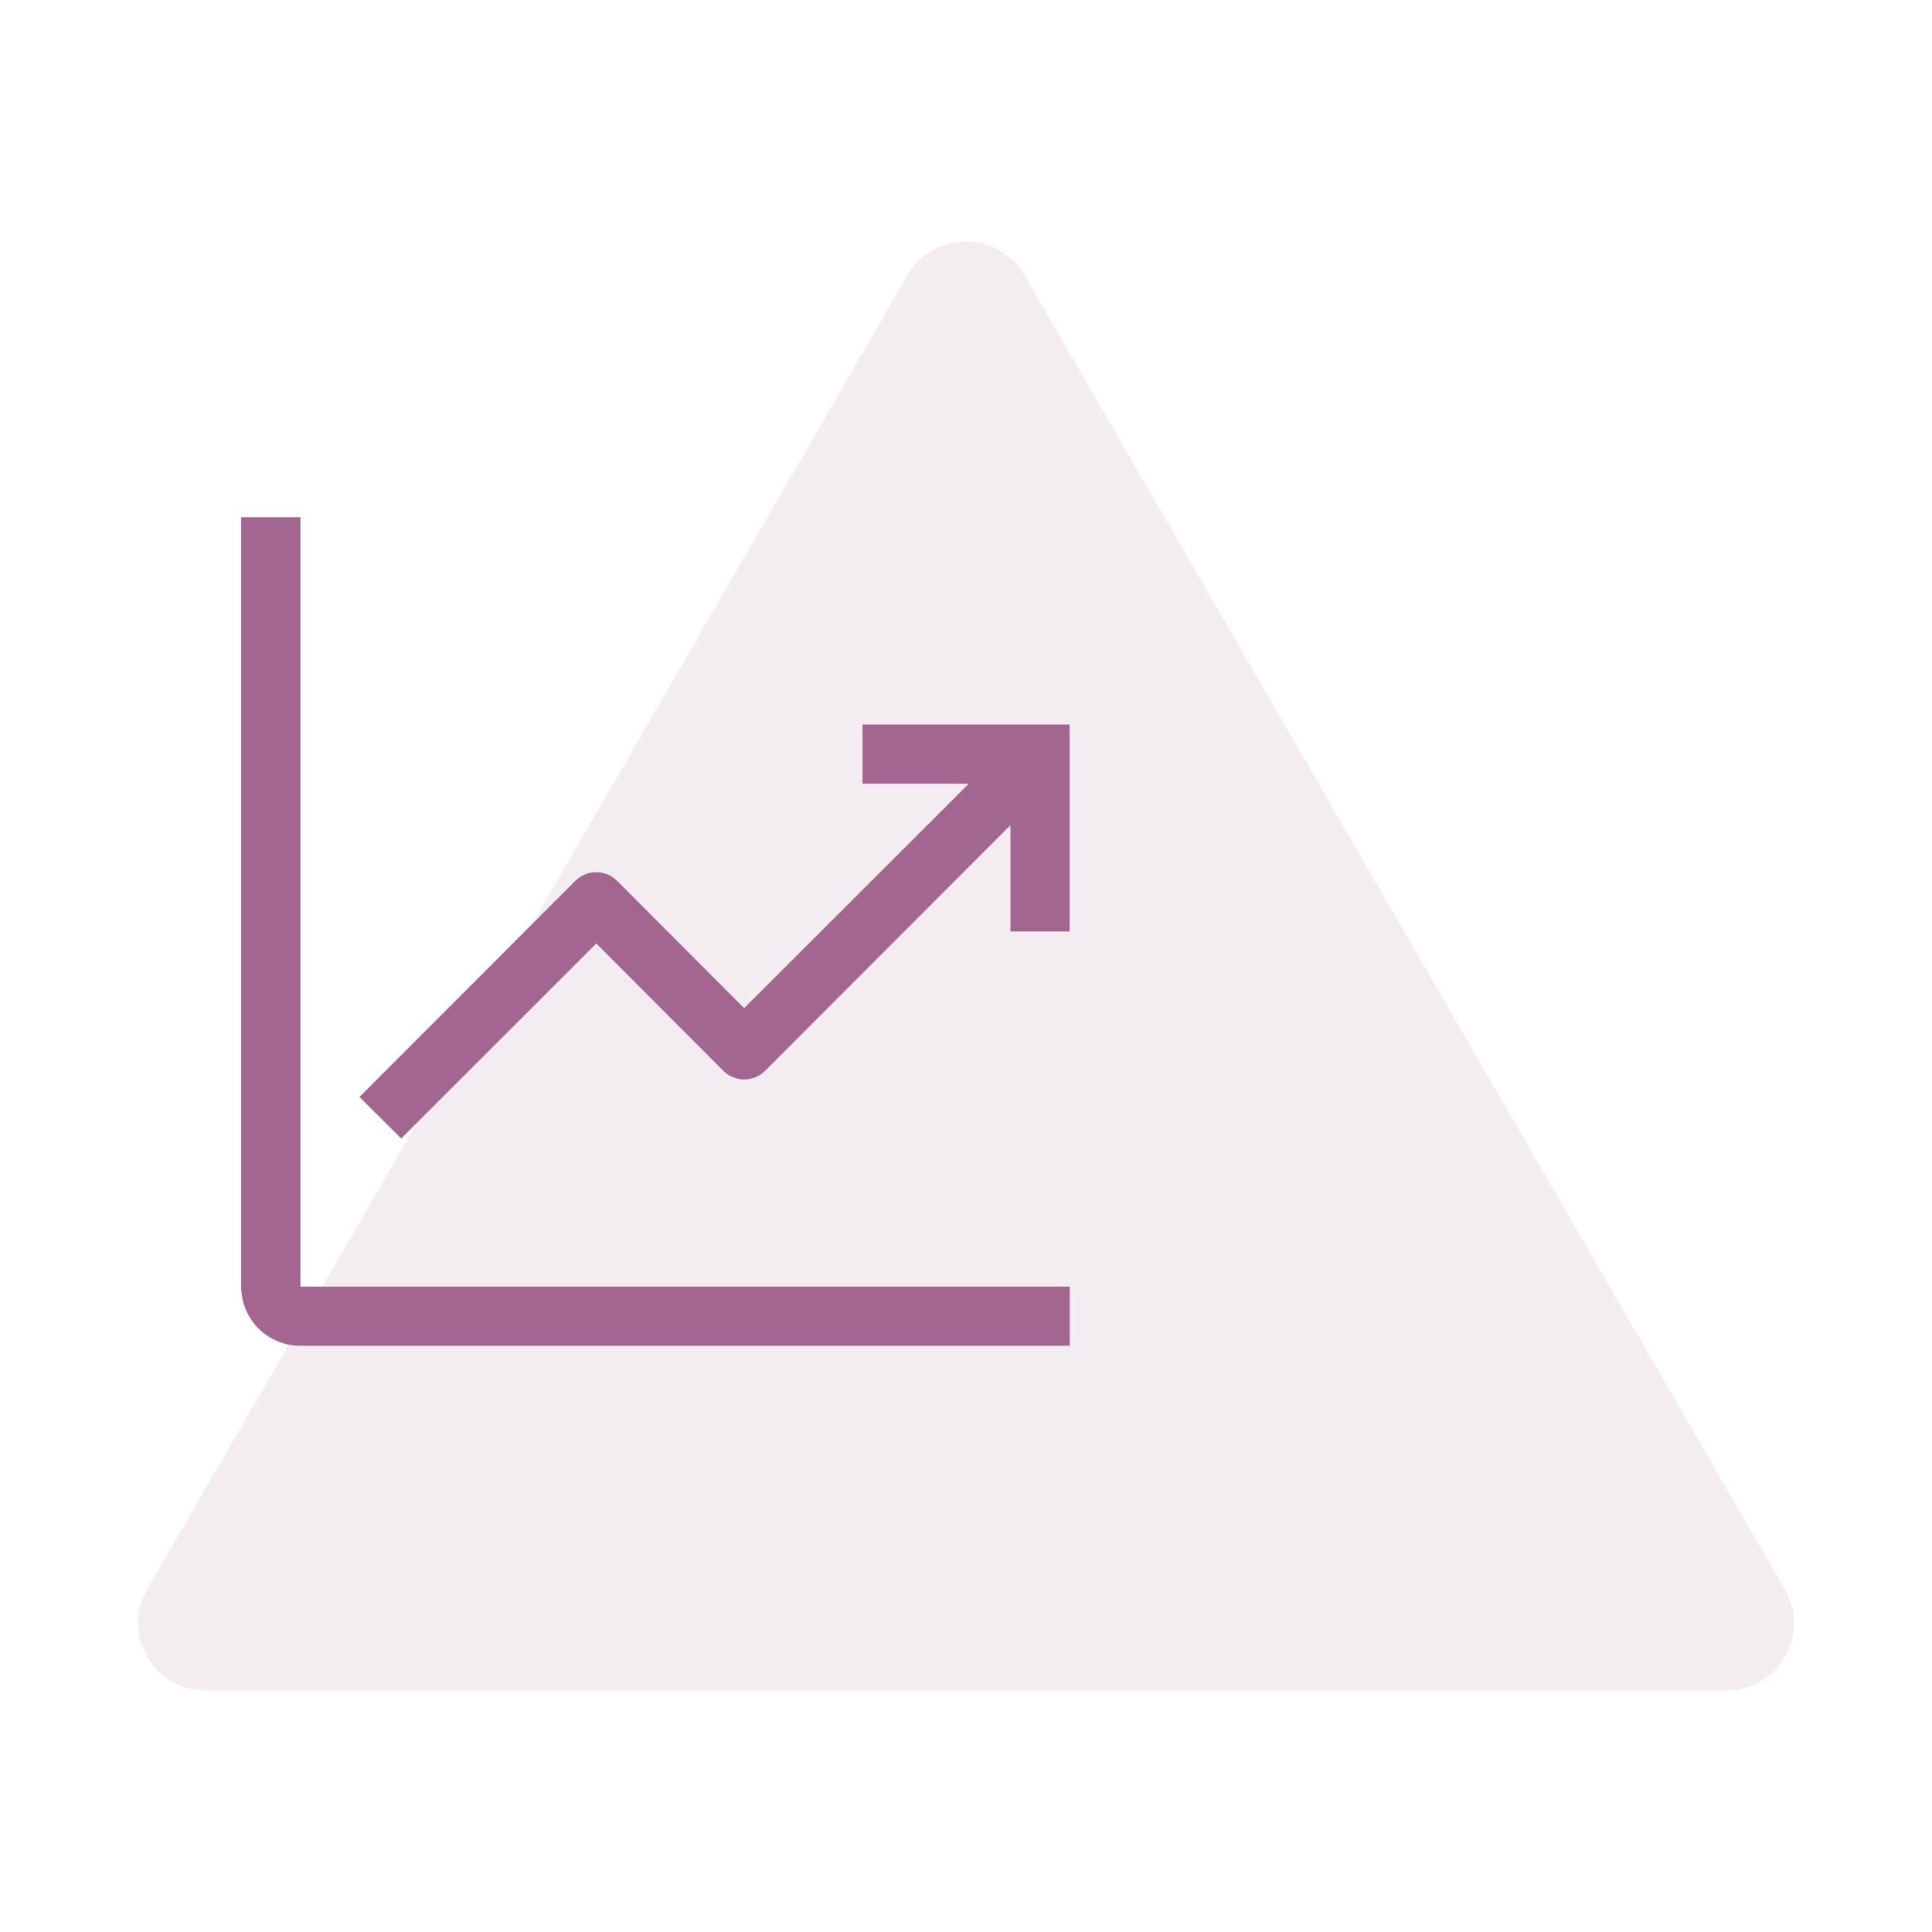 <svg width="56" height="56" viewBox="0 0 56 56" fill="none" xmlns="http://www.w3.org/2000/svg">
<path d="M26.305 7.977C27.058 6.674 28.942 6.674 29.695 7.977L51.735 46.07C52.488 47.372 51.546 49 50.039 49H5.961C4.454 49 3.512 47.372 4.265 46.07L26.305 7.977Z" fill="#B693AA" fill-opacity="0.17"/>
<path d="M8.707 14.992H6.991V37.292C6.991 37.517 7.035 37.741 7.121 37.949C7.207 38.157 7.334 38.347 7.493 38.506C7.653 38.666 7.842 38.792 8.05 38.878C8.258 38.965 8.482 39.009 8.707 39.009H31.007V37.293H8.707V14.992Z" fill="#A36690"/>
<path d="M25 21V22.716H28.081L21.569 29.222L17.891 25.535C17.811 25.455 17.716 25.391 17.612 25.347C17.507 25.304 17.395 25.281 17.282 25.281C17.169 25.28 17.056 25.303 16.952 25.346C16.847 25.39 16.752 25.454 16.673 25.535L10.42 31.796L11.629 33L17.284 27.347L20.964 31.036C21.044 31.116 21.138 31.179 21.242 31.222C21.346 31.265 21.458 31.288 21.571 31.288C21.684 31.288 21.795 31.265 21.899 31.222C22.004 31.179 22.098 31.116 22.178 31.036L29.288 23.918V27H31.004V21H25Z" fill="#A36690"/>
</svg>
